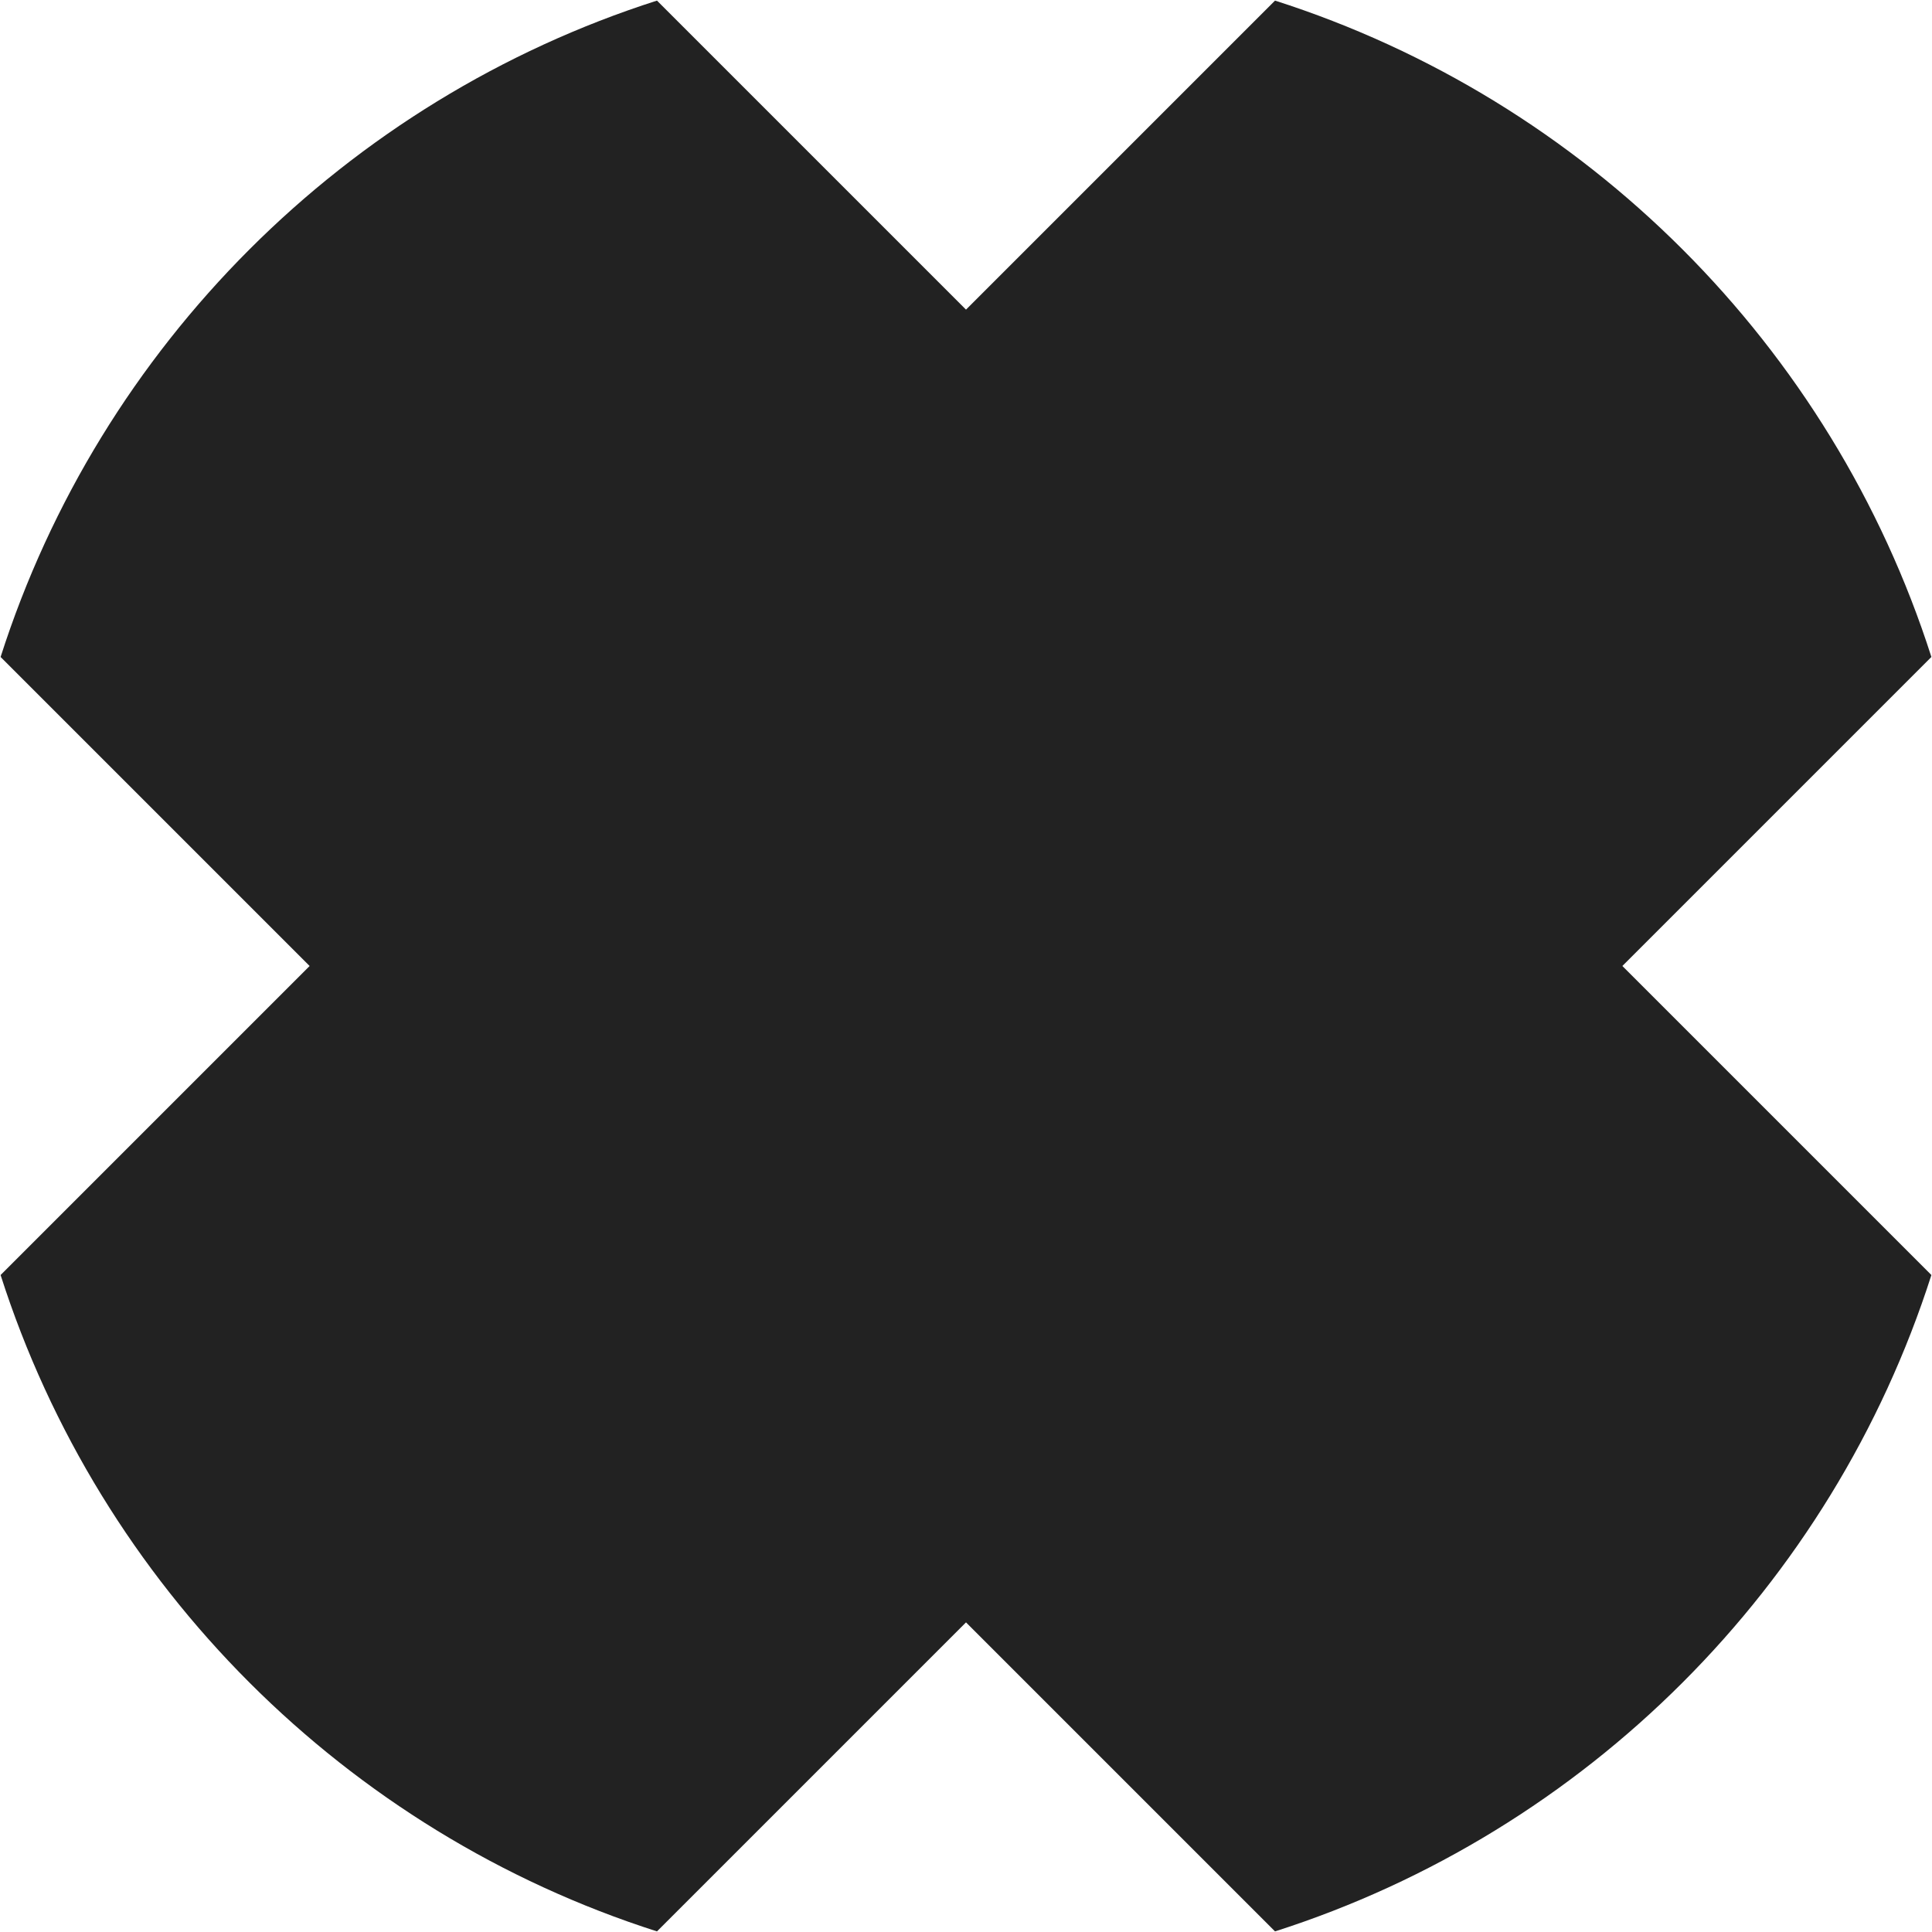 <?xml version="1.0" encoding="UTF-8"?>
<svg id="Layer_1" data-name="Layer 1" xmlns="http://www.w3.org/2000/svg" viewBox="0 0 1830.22 1830.22">
  <defs>
<style>
  path {
  fill: #222222;
}
@media (prefers-color-scheme: dark) {
  path { fill: #dcdcdc; }
}
</style>
  </defs>
  <path class="cls-1" d="M1536.9,915.11l292.75,292.75c-94.27,294.73-327.06,527.52-621.79,621.79l-292.75-292.75-292.75,292.75C327.63,1735.38,94.84,1502.59.57,1207.86l292.75-292.75L.57,622.36C94.84,327.63,327.63,94.84,622.36.57l292.75,292.75L1207.86.57c294.73,94.27,527.52,327.06,621.79,621.79l-292.75,292.75Z"/>
</svg>
